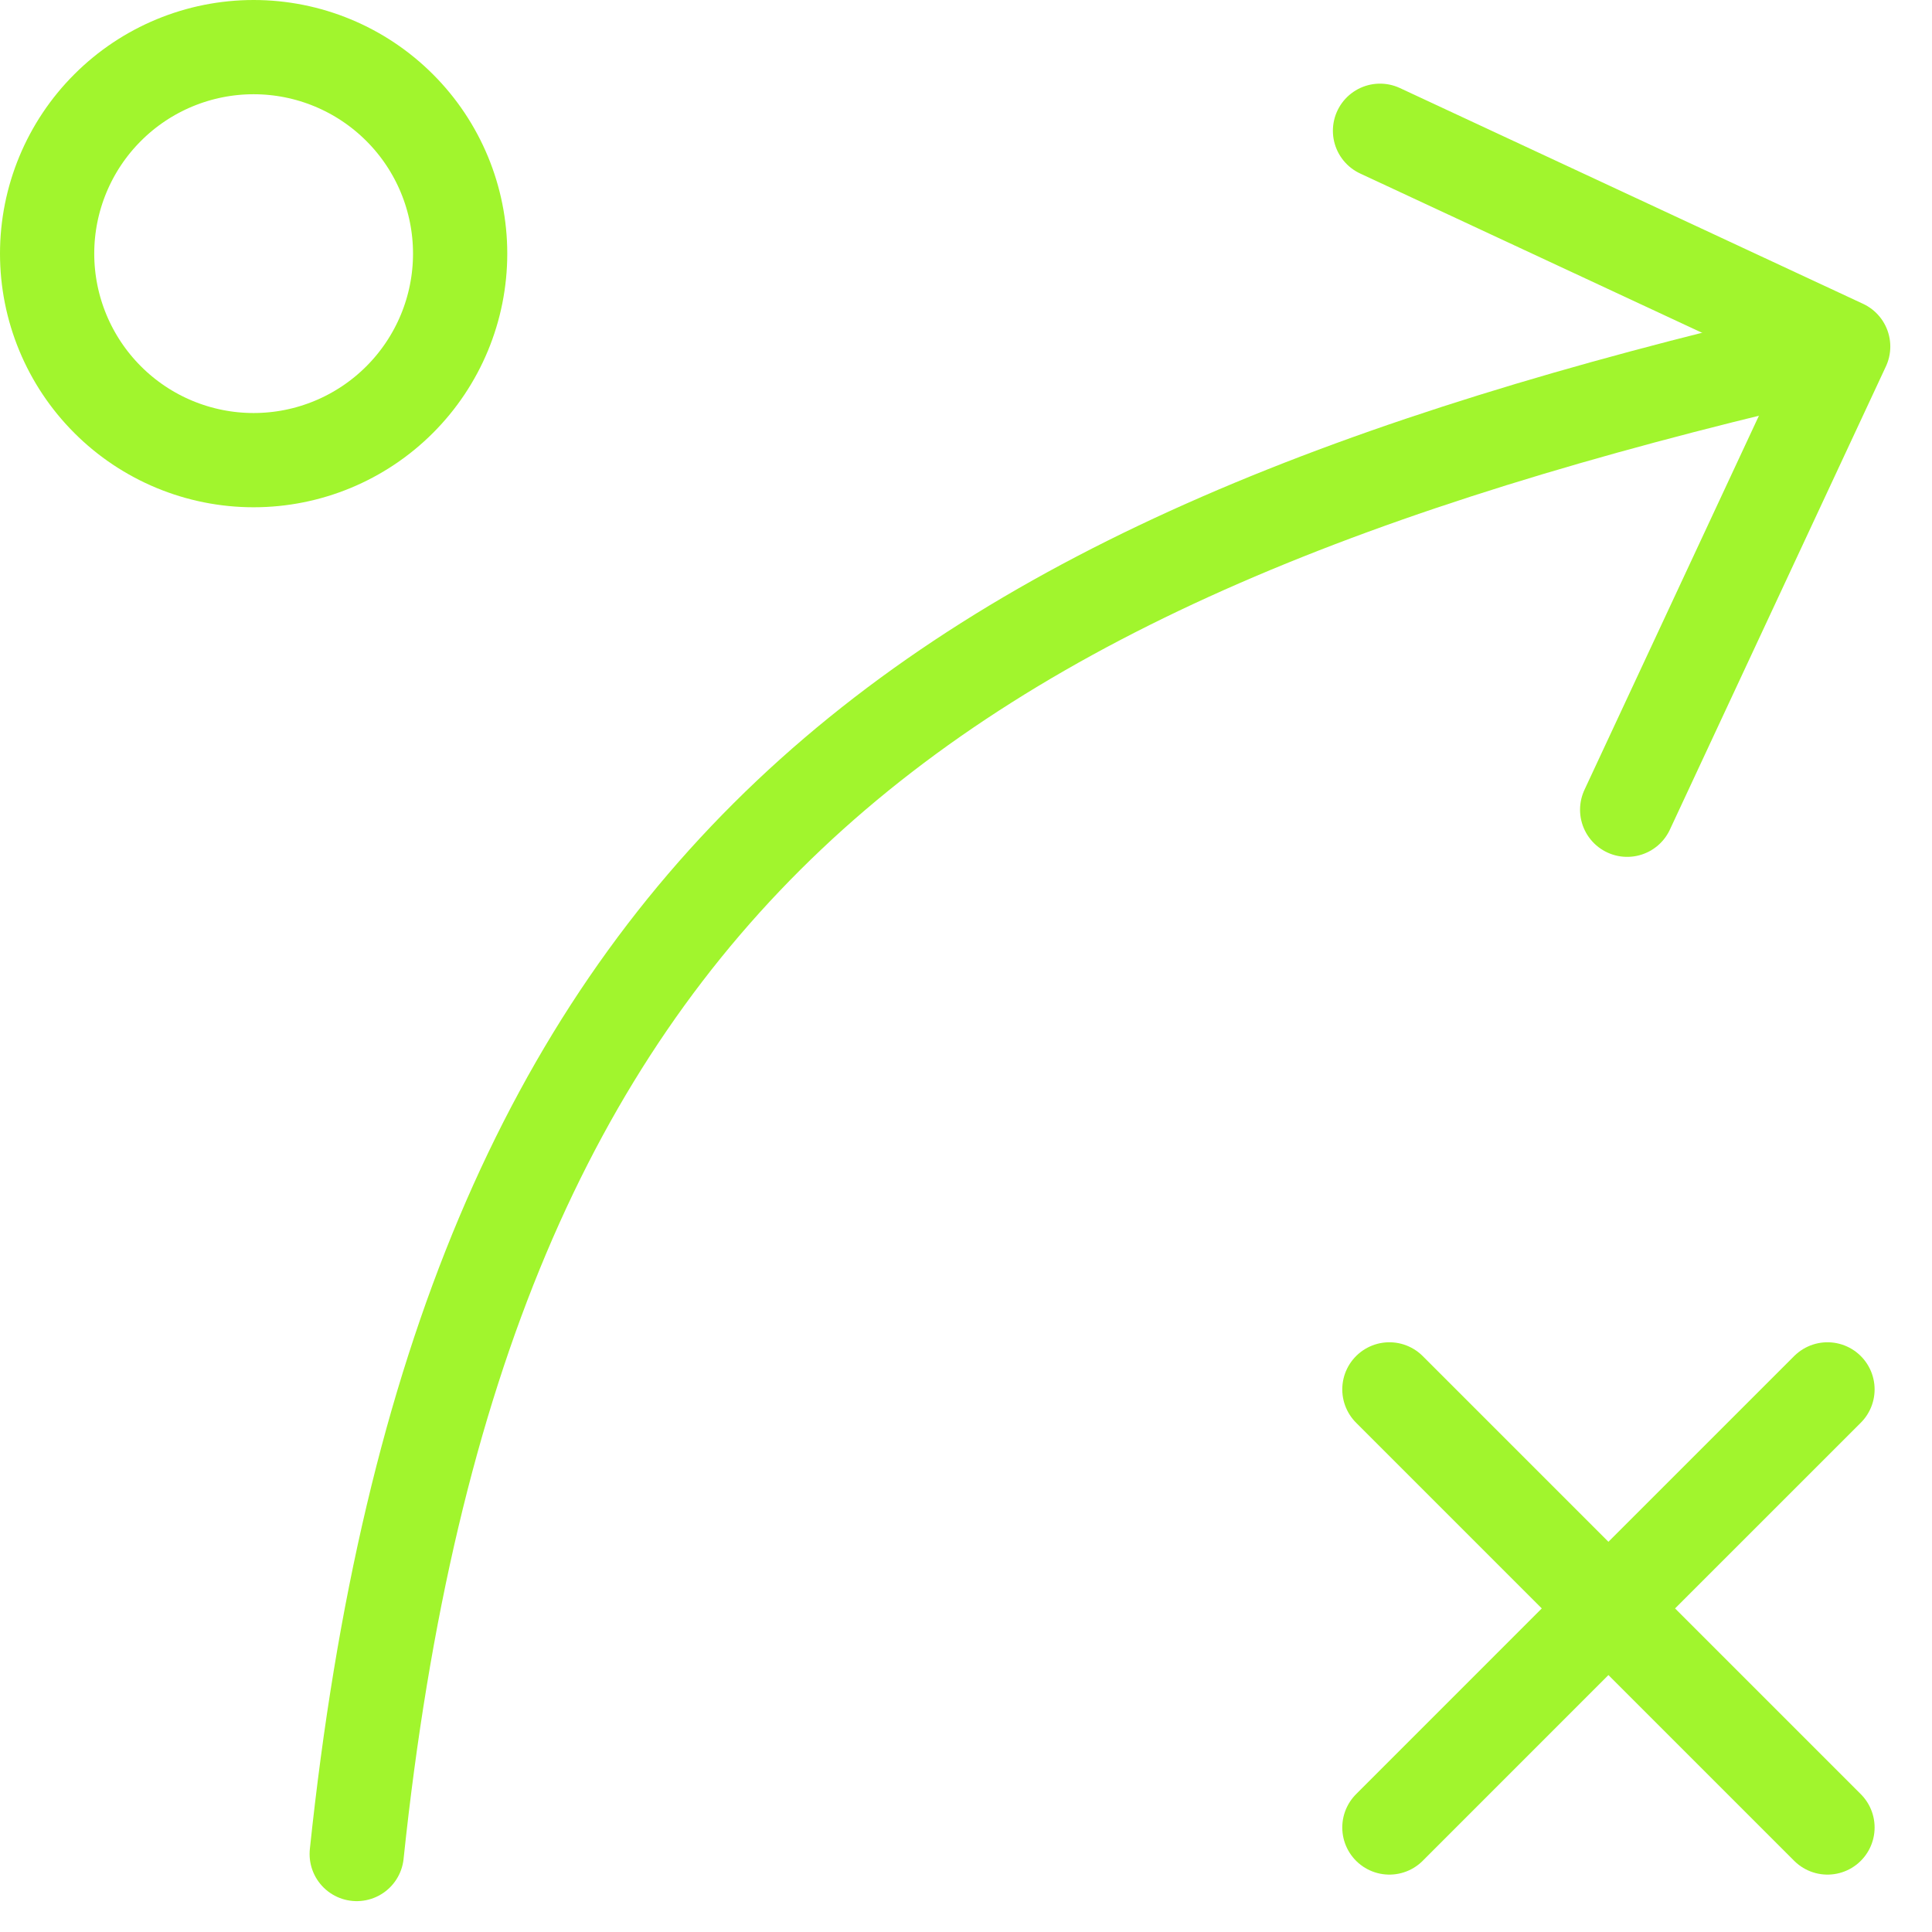 <?xml version="1.0" encoding="UTF-8"?>
<svg xmlns="http://www.w3.org/2000/svg" width="41" height="41" viewBox="0 0 41 41" fill="none">
  <path d="M7.57 39.345C9.761 18.529 19.622 11.956 38.246 7.573" stroke="#A1F52D" stroke-width="2" stroke-linecap="round" stroke-linejoin="round"></path>
  <path d="M29.286 2.775L39.115 7.354L34.531 17.184M29.485 38.782L34.133 34.133M34.133 34.133L38.782 29.485M34.133 34.133L29.485 29.485M34.133 34.133L38.782 38.782M5.382 9.765C6.545 9.765 7.659 9.303 8.481 8.481C9.303 7.659 9.765 6.545 9.765 5.382C9.765 4.22 9.303 3.105 8.481 2.284C7.659 1.462 6.545 1 5.382 1C4.22 1 3.105 1.462 2.284 2.284C1.462 3.105 1 4.22 1 5.382C1 6.545 1.462 7.659 2.284 8.481C3.105 9.303 4.22 9.765 5.382 9.765Z" stroke="#A1F52D" stroke-width="2" stroke-linecap="round" stroke-linejoin="round"></path>
</svg>
